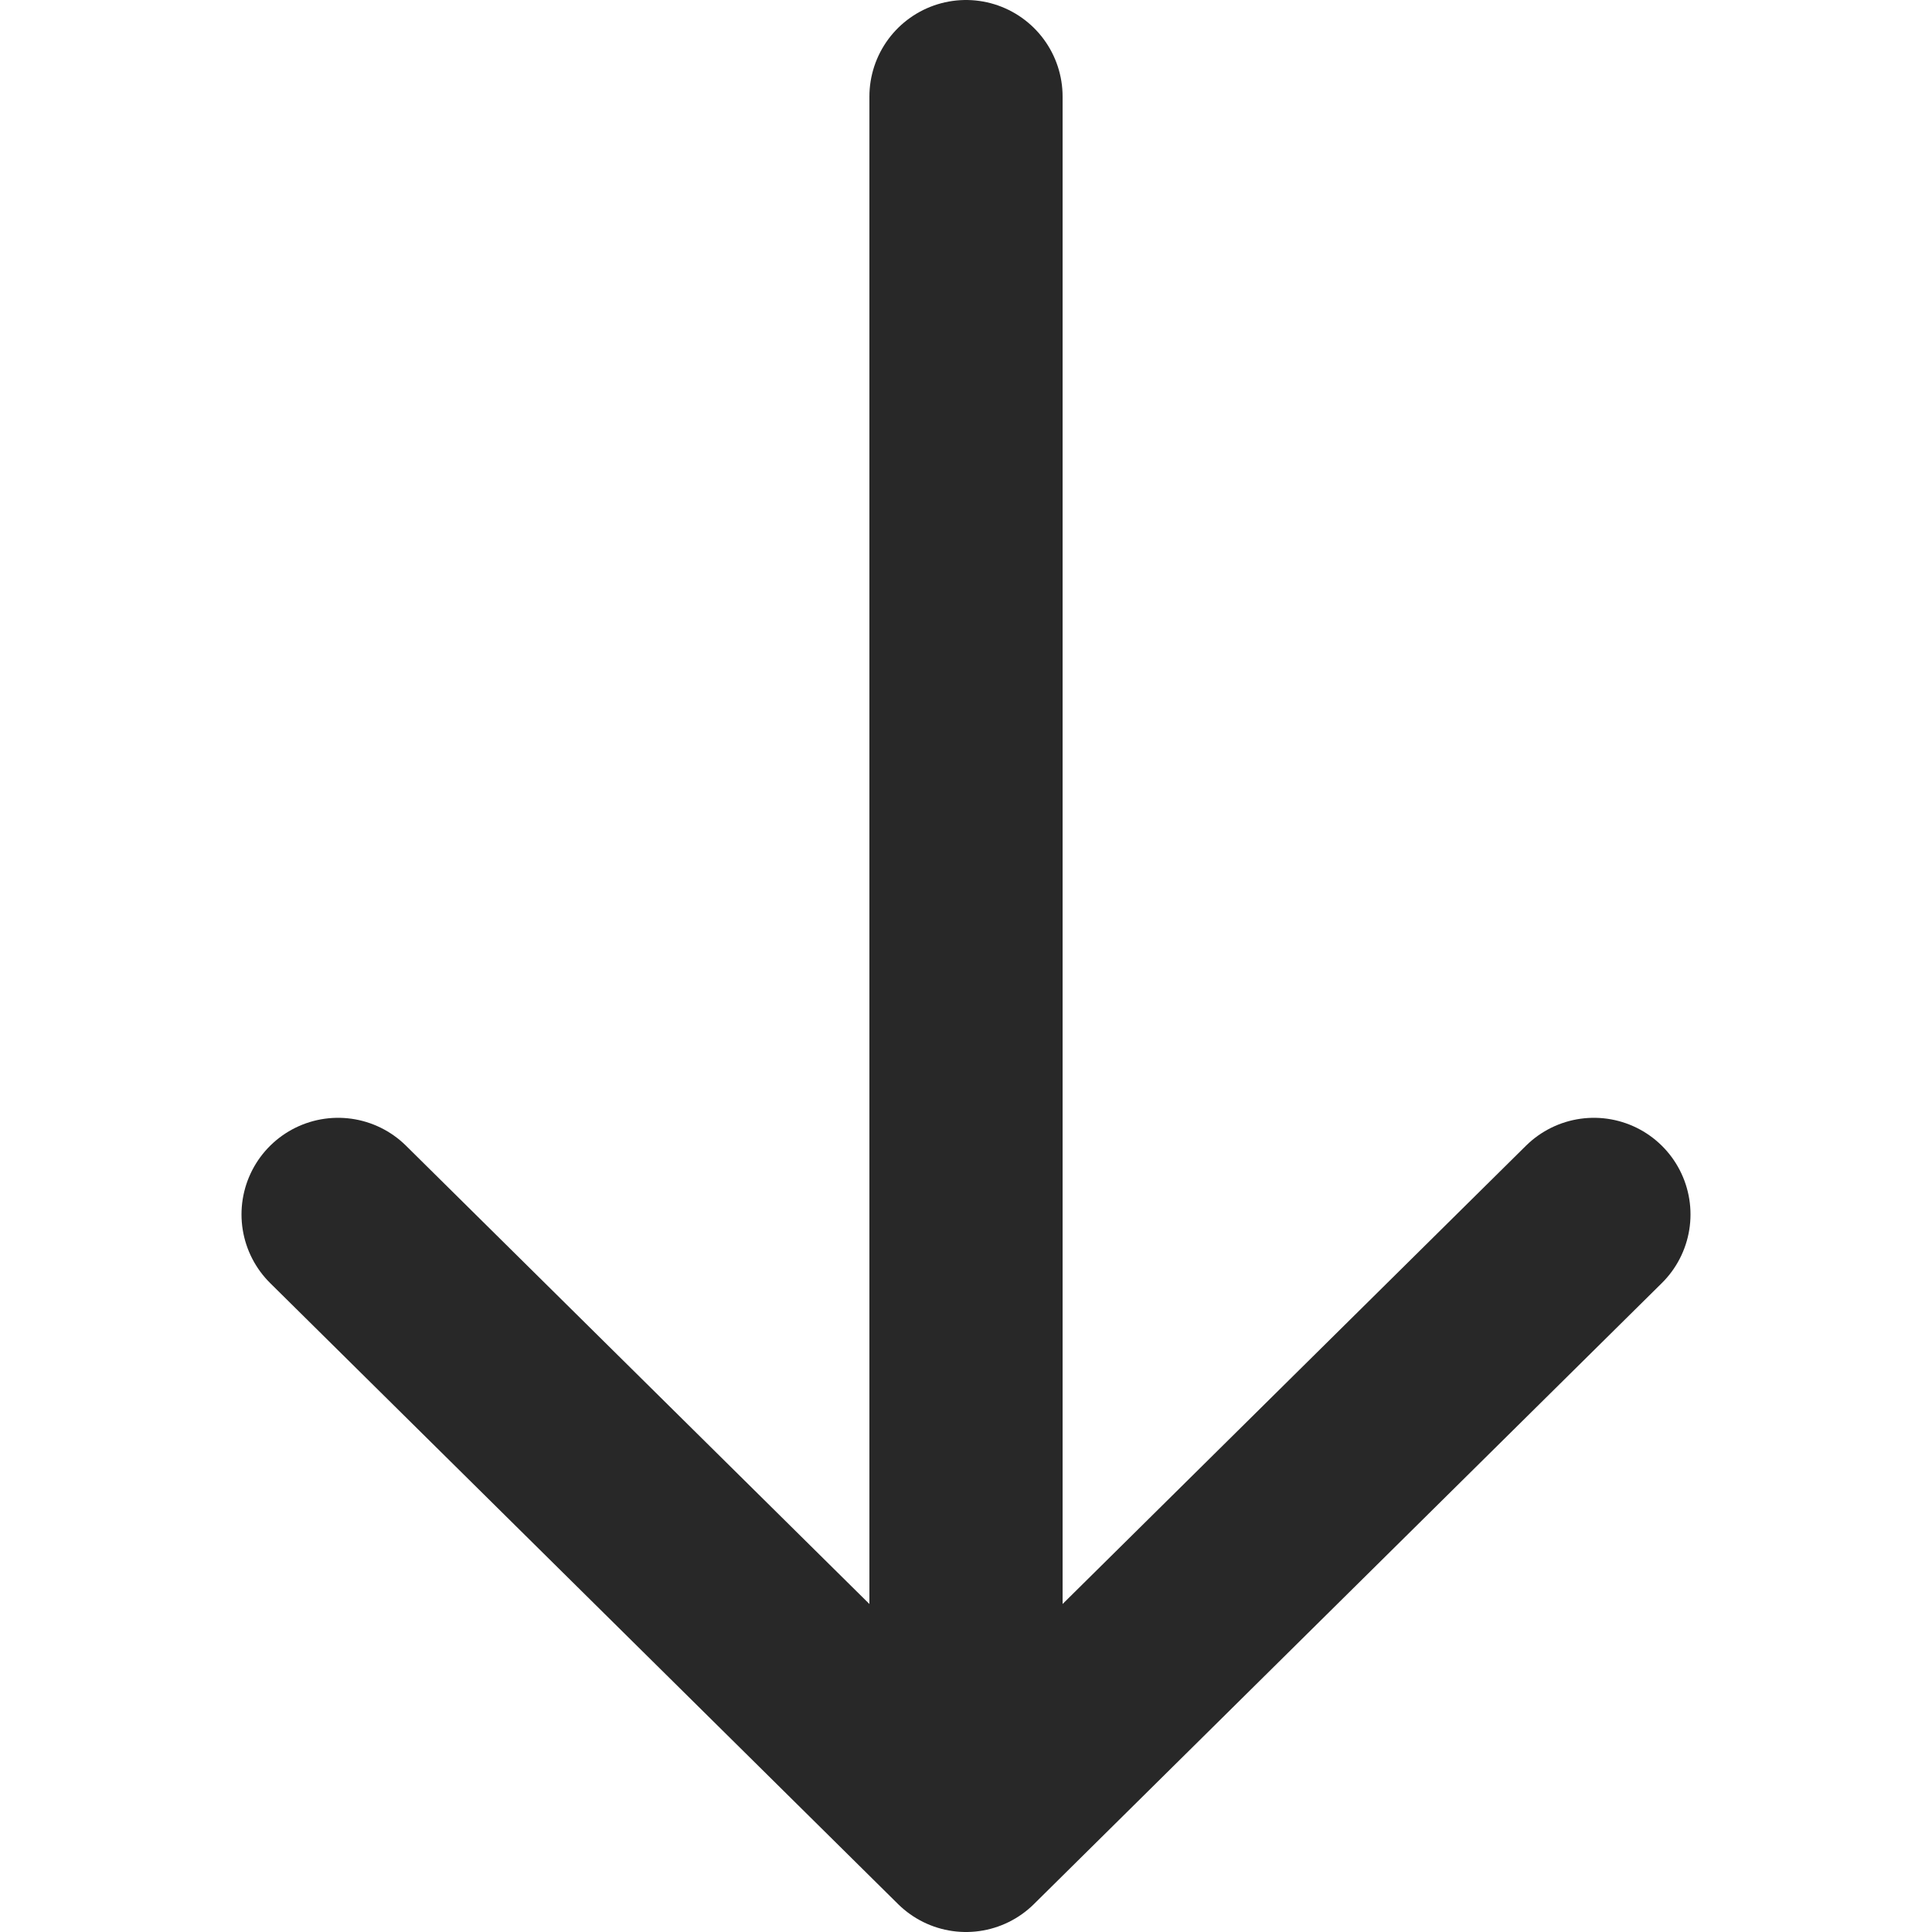 <svg width="40" height="40" viewBox="0 0 40 40" fill="none" xmlns="http://www.w3.org/2000/svg">
<path d="M33 25.143L20 38M20 38L7 25.143M20 38L20 2" stroke="#282828" stroke-width="4" stroke-linecap="round" stroke-linejoin="round"/>
</svg>
